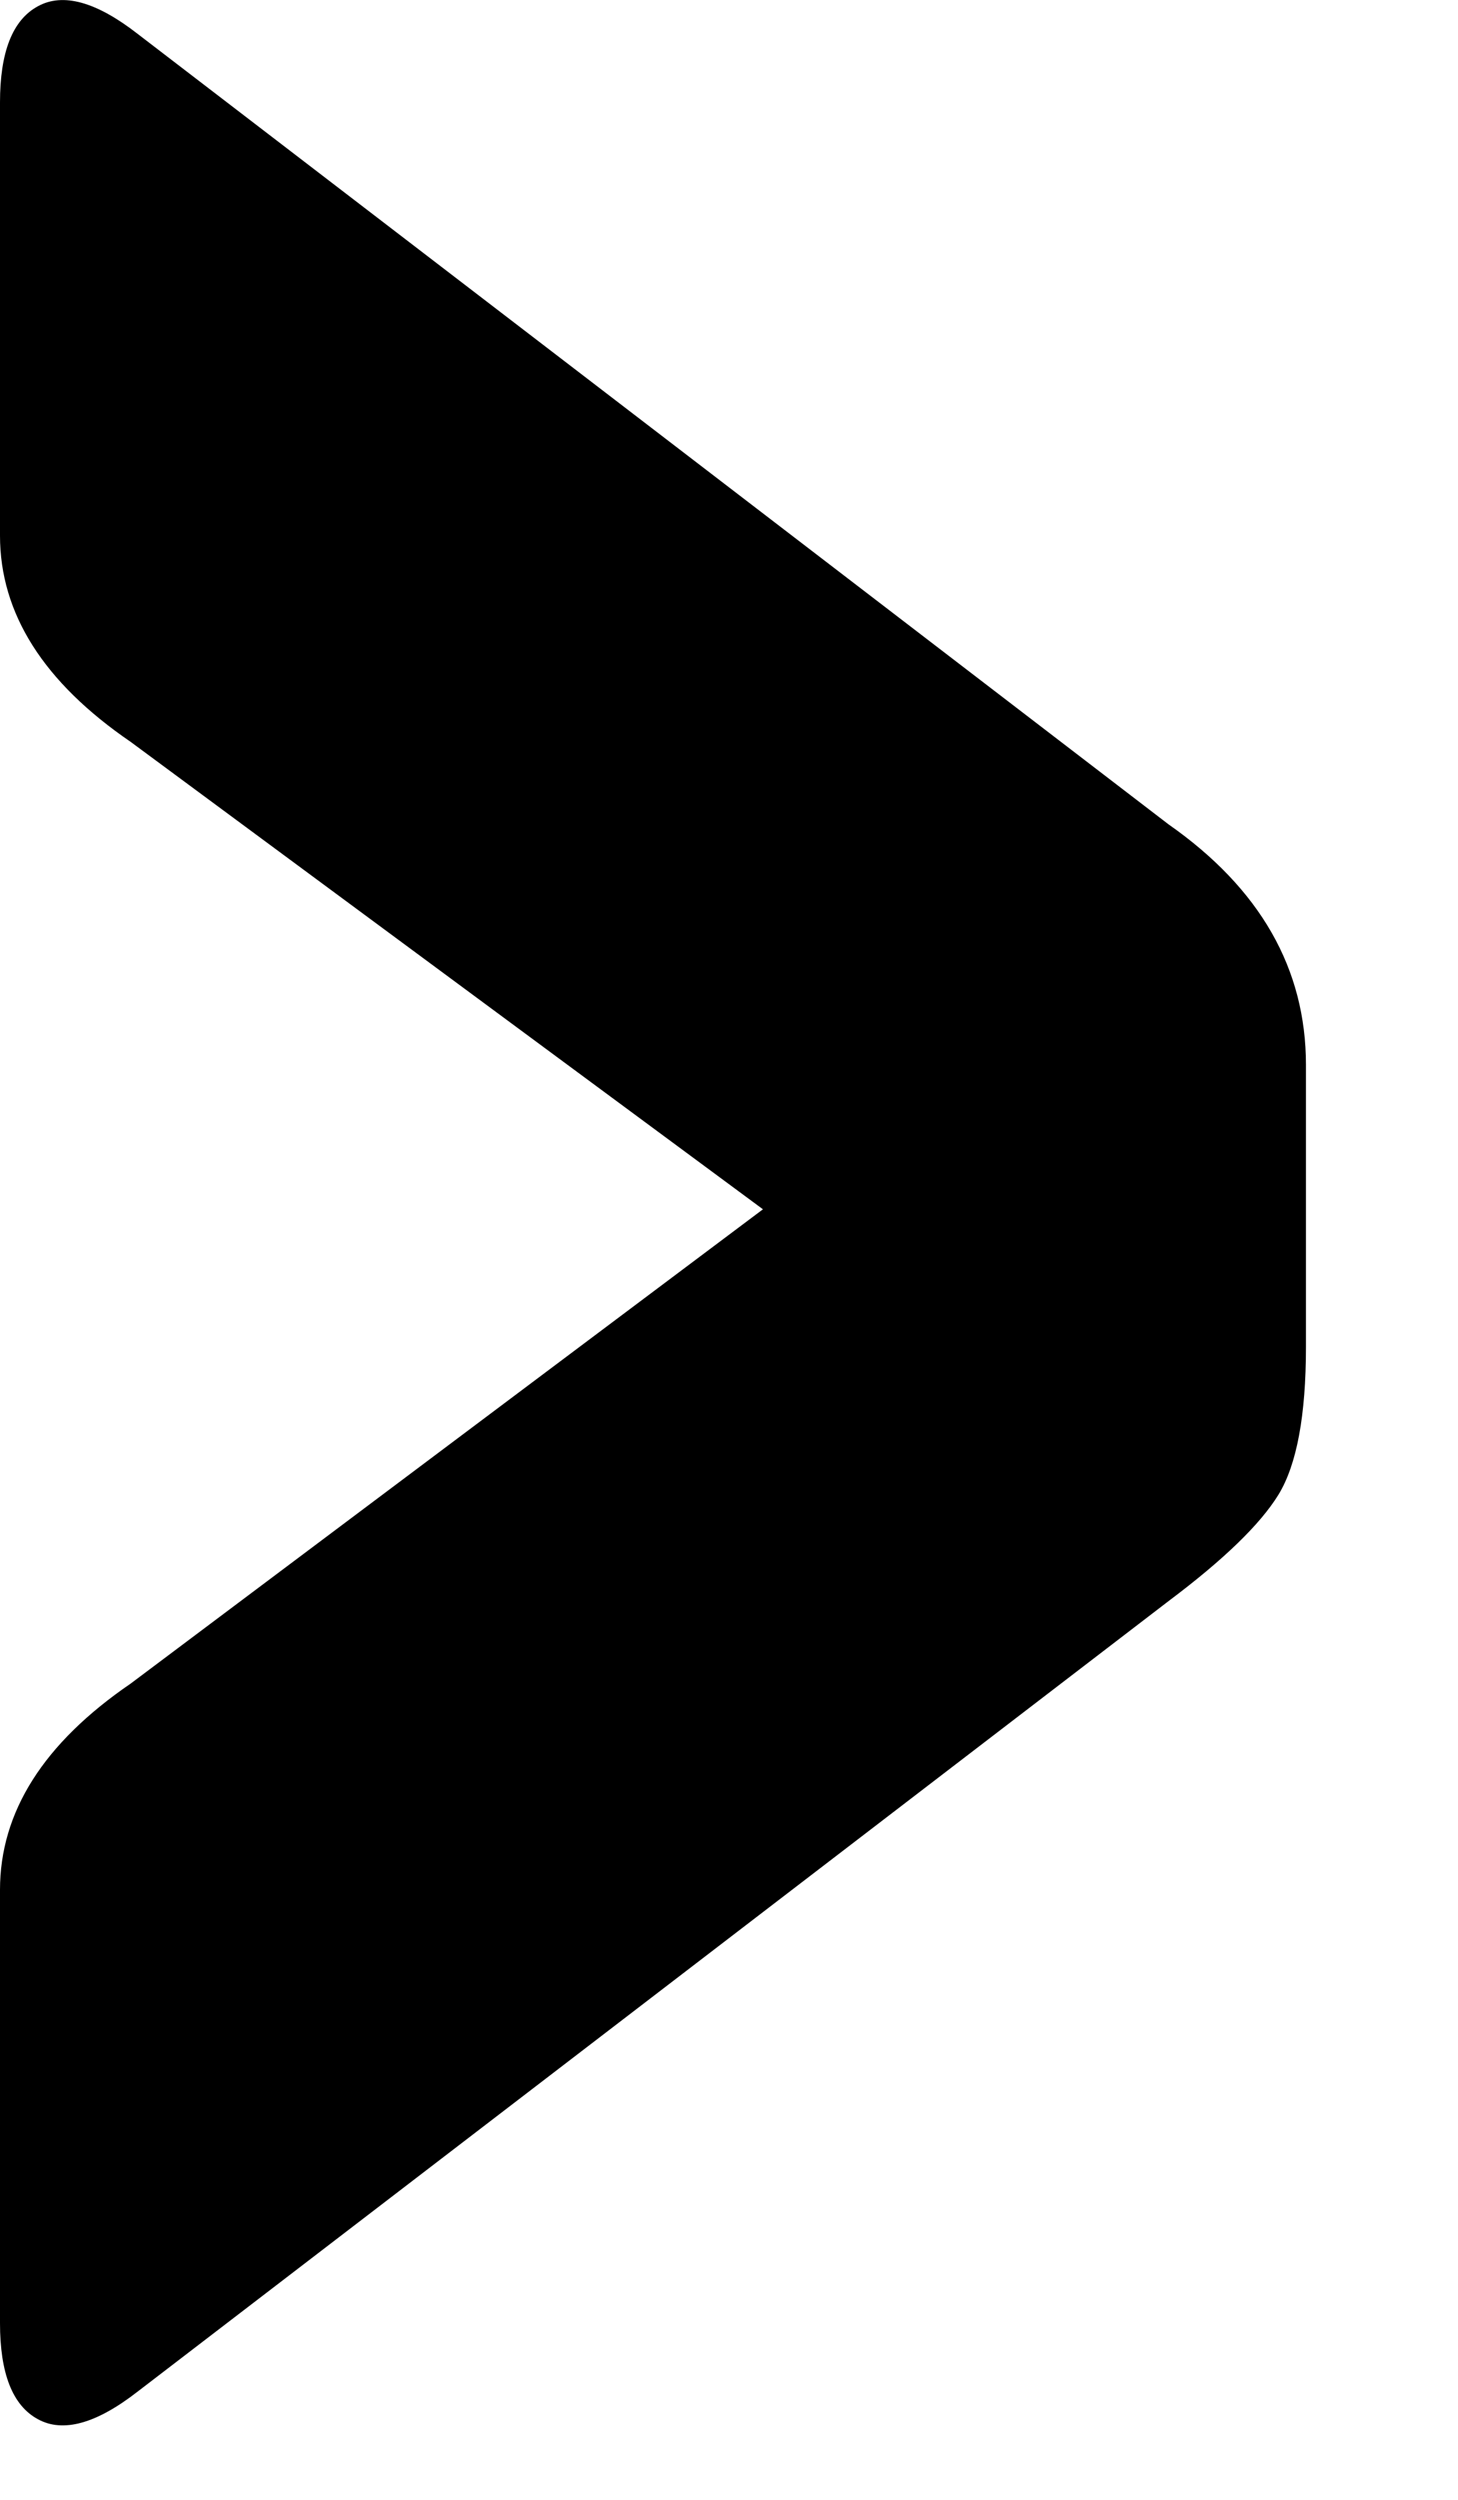 <svg xmlns="http://www.w3.org/2000/svg" viewBox="0 0 7 12"><path d="m0-4.521 3.036 2.244L0 0c-.418.286-.627.616-.627.99v2.079c0 .242.06.396.182.462.12.066.28.022.478-.132l4.95-3.795c.264-.198.44-.368.528-.511.088-.144.132-.38.132-.71V-2.97c0-.462-.22-.847-.66-1.155L.033-7.92c-.198-.154-.358-.198-.478-.132-.122.066-.182.22-.182.462v2.079c0 .374.209.704.627.99" transform="translate(.627 8.082)"/></svg>
